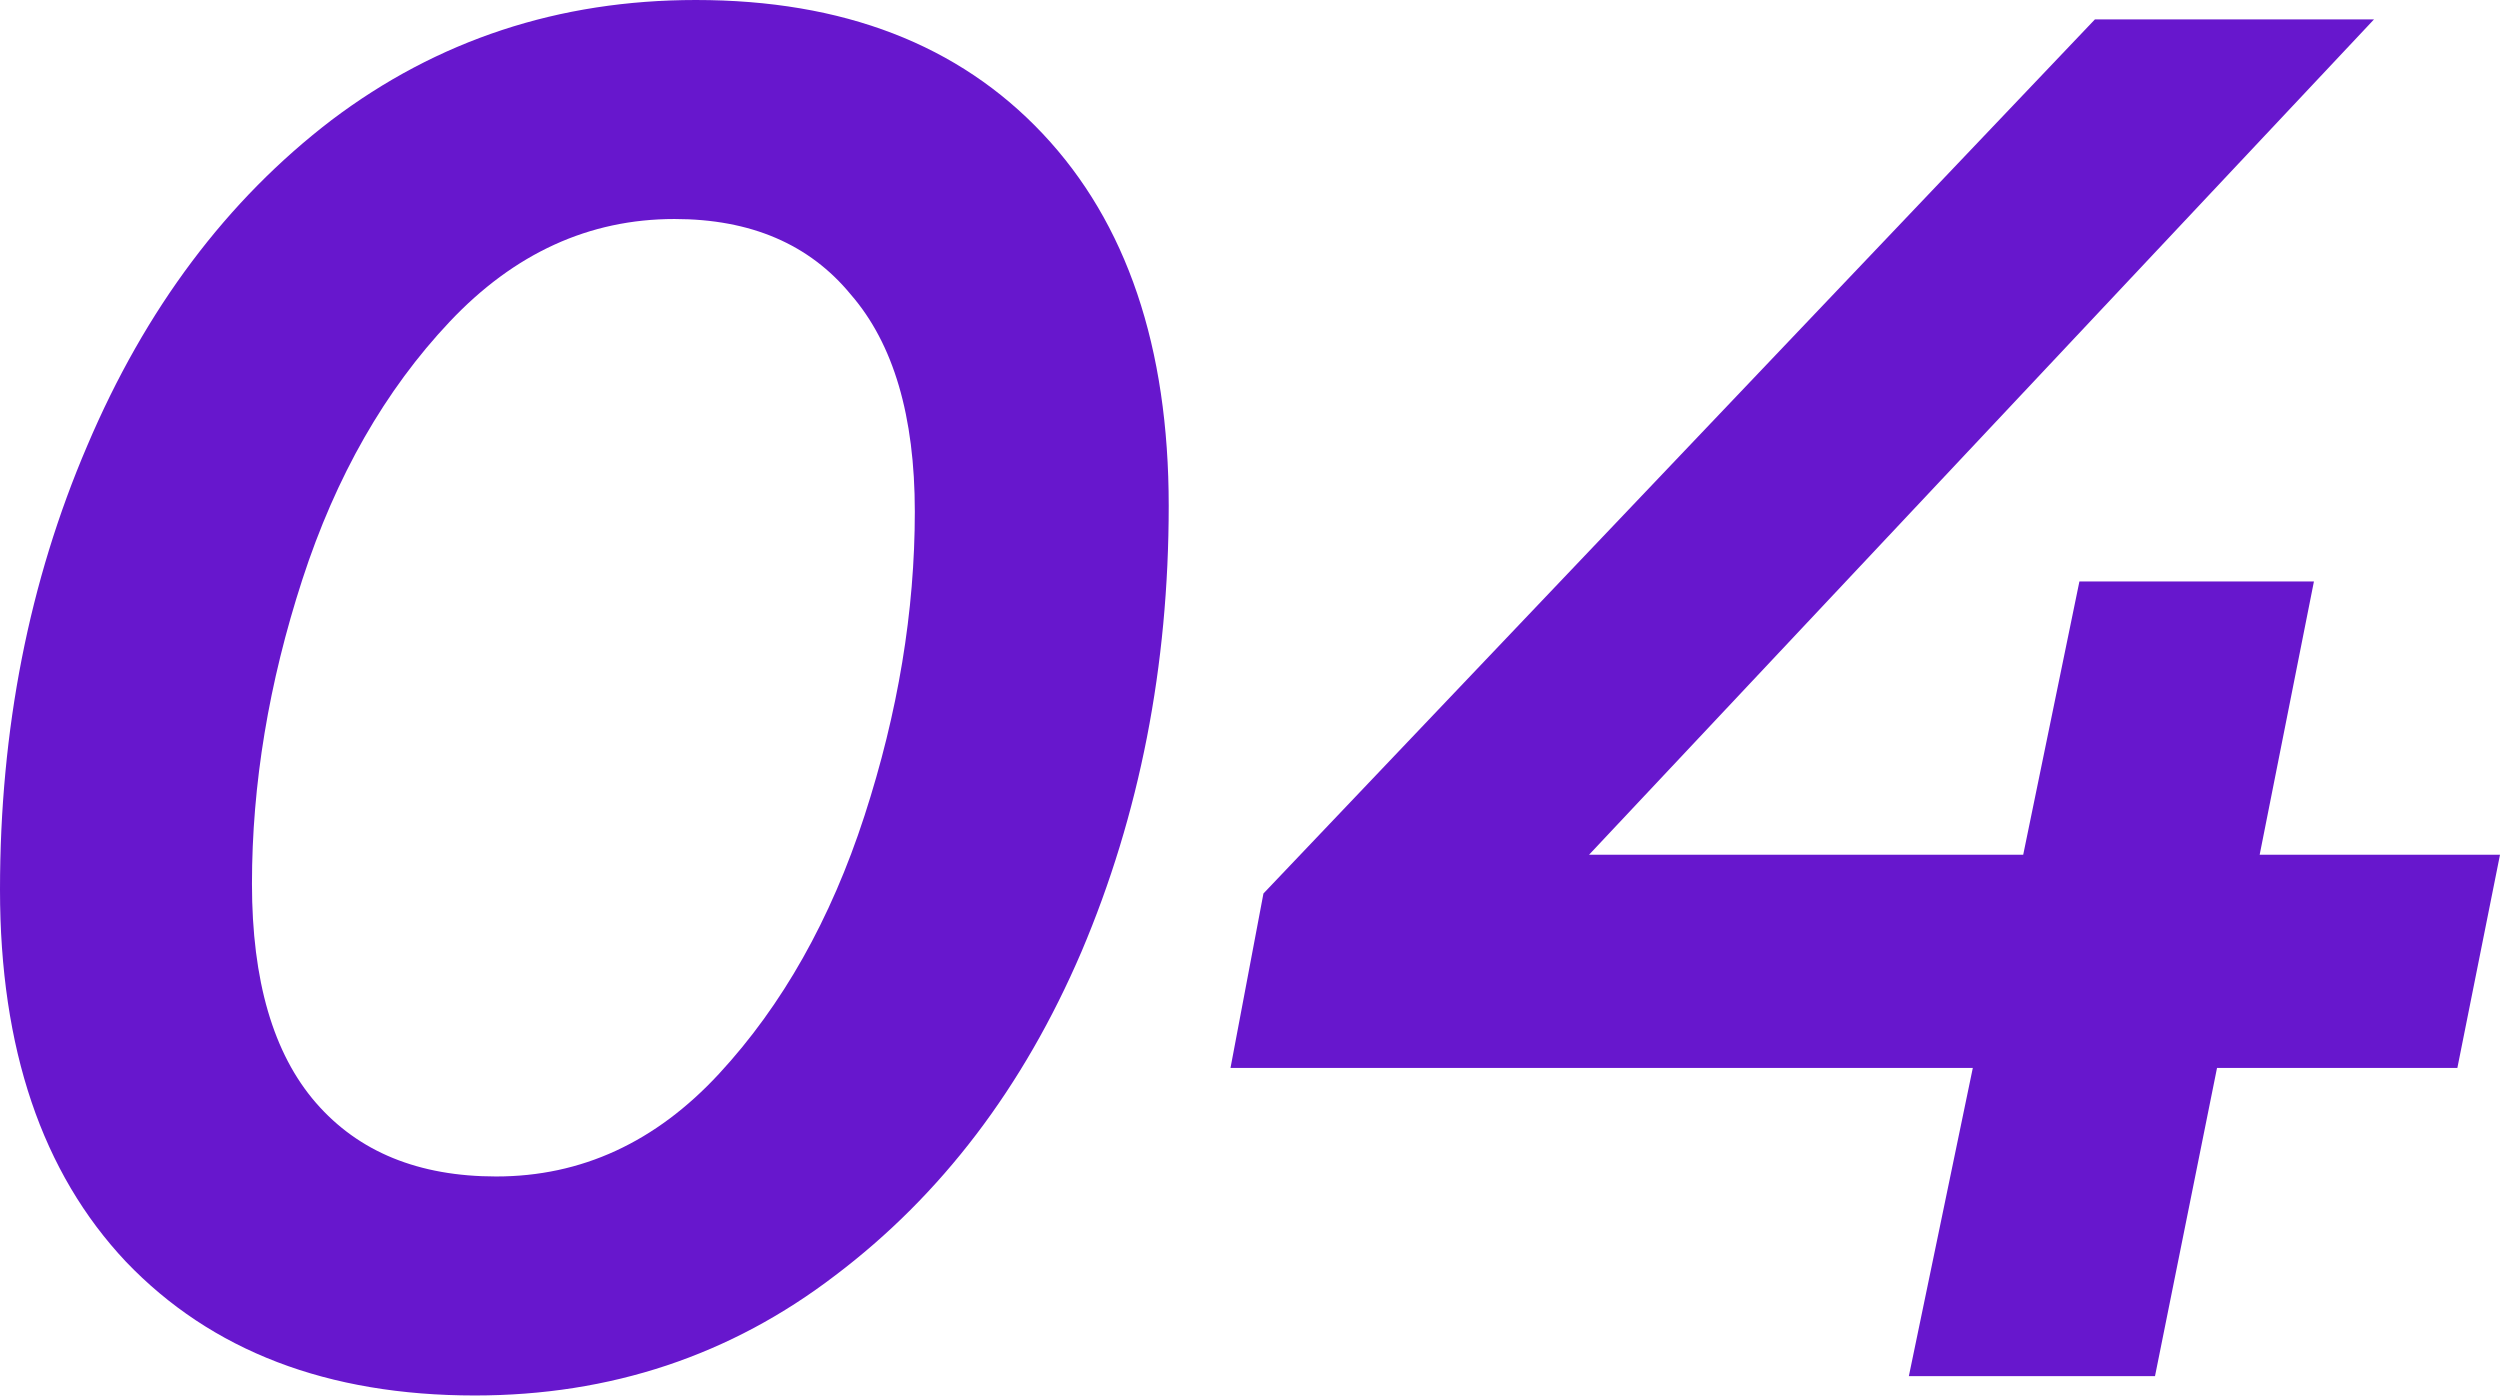 <?xml version="1.0" encoding="UTF-8"?> <svg xmlns="http://www.w3.org/2000/svg" width="331" height="185" viewBox="0 0 331 185" fill="none"> <path d="M62.87 184.762C43.368 184.762 27.971 178.86 16.68 167.056C5.56 155.251 0 138.828 0 117.786C0 96.572 3.849 76.984 11.548 59.021C19.246 40.887 30.024 26.517 43.881 15.91C57.909 5.303 73.99 0 92.124 0C111.627 0 126.938 5.902 138.058 17.706C149.178 29.511 154.738 45.934 154.738 66.976C154.738 88.19 150.889 107.863 143.191 125.997C135.492 143.96 124.629 158.245 110.601 168.852C96.743 179.459 80.833 184.762 62.87 184.762ZM65.693 155.765C76.984 155.765 86.821 151.231 95.204 142.164C103.587 133.097 110.002 121.721 114.45 108.034C118.898 94.348 121.122 80.919 121.122 67.746C121.122 55.087 118.299 45.506 112.654 39.005C107.179 32.333 99.395 28.997 89.302 28.997C78.011 28.997 68.088 33.531 59.535 42.598C50.981 51.665 44.48 63.041 40.032 76.728C35.584 90.414 33.36 103.843 33.36 117.016C33.36 129.847 36.183 139.512 41.828 146.013C47.474 152.514 55.429 155.765 65.693 155.765Z" fill="#6717CD"></path> <path d="M325.355 141.394H293.534L285.323 182.196H252.733L261.201 141.394H162.918L167.28 118.299L277.368 2.566H314.32L210.391 113.167H267.873L275.315 76.984H306.365L299.18 113.167H331L325.355 141.394Z" fill="#6717CD"></path> </svg> 